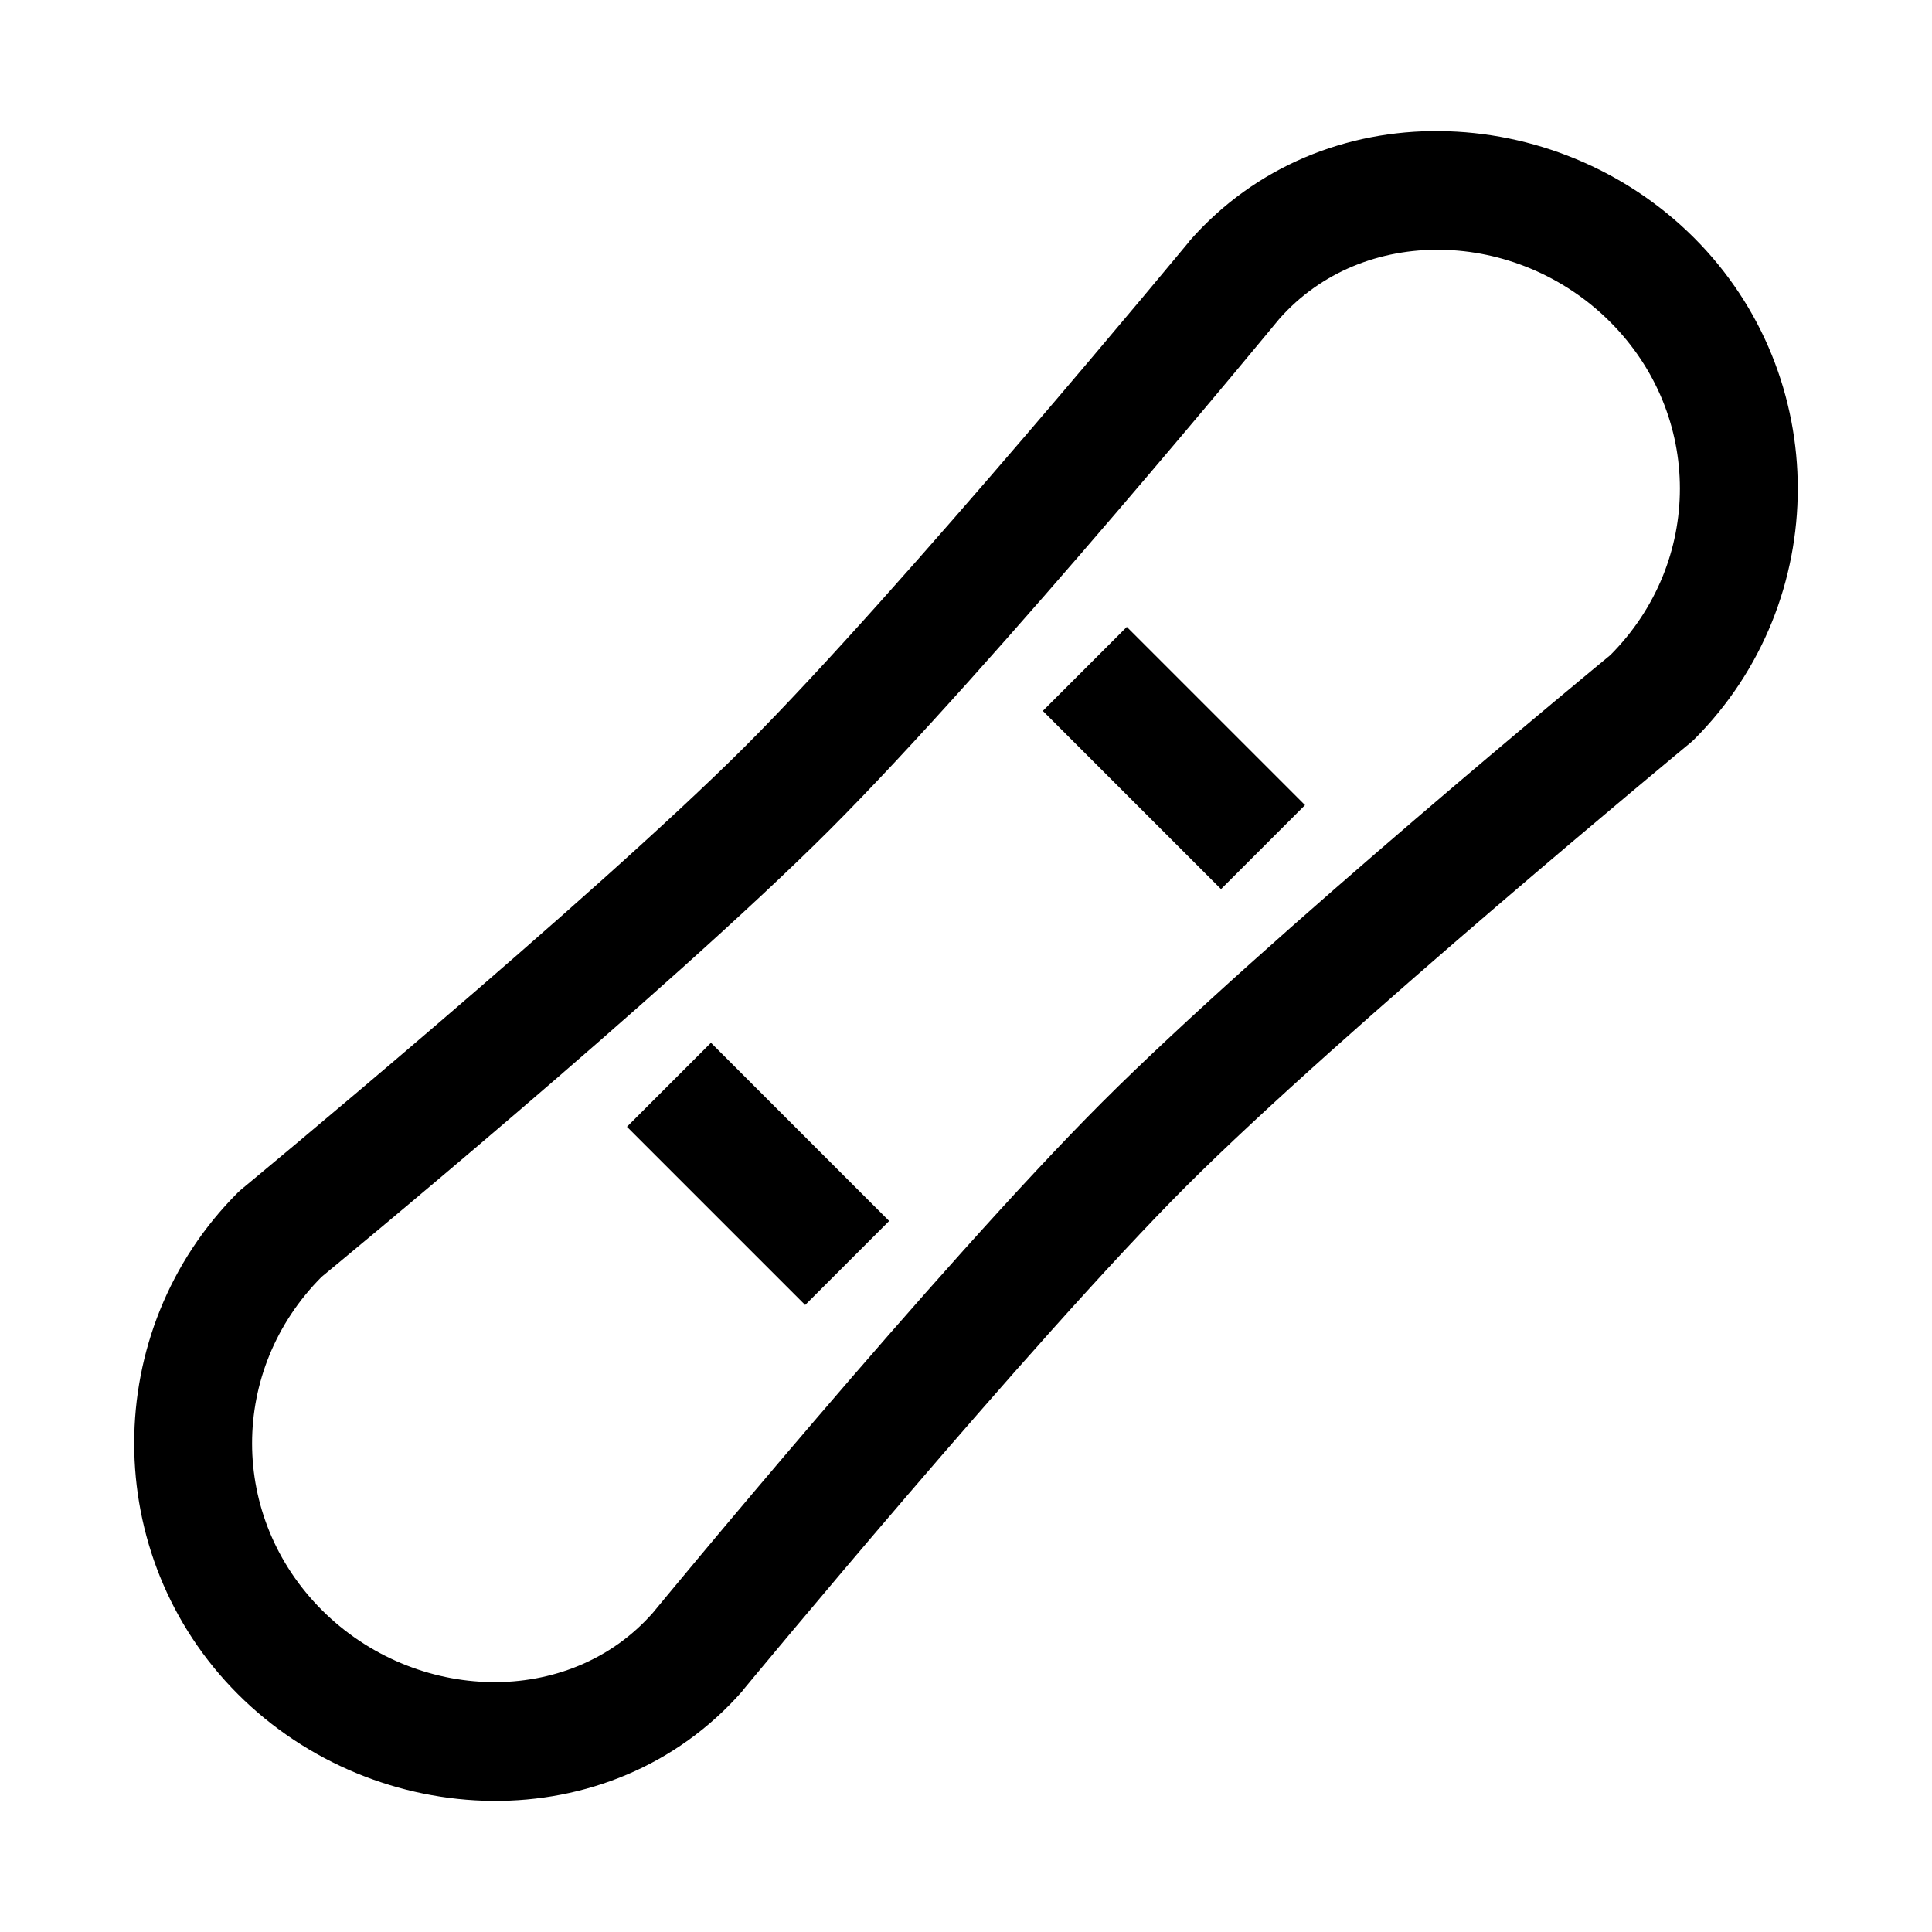 <?xml version="1.0" encoding="UTF-8"?>
<!-- Uploaded to: ICON Repo, www.iconrepo.com, Generator: ICON Repo Mixer Tools -->
<svg fill="#000000" width="800px" height="800px" version="1.1" viewBox="144 144 512 512" xmlns="http://www.w3.org/2000/svg">
 <path d="m525.52 178.74c-24.449-0.238-48.703 9.133-66.203 29.027-0.105 0.137-0.207 0.273-0.309 0.414 0 0-76.551 92.633-117.38 133.46-40.824 40.82-133.46 117.38-133.46 117.38h0.004c-0.395 0.316-0.773 0.656-1.137 1.008-36.629 36.629-36.629 96.301 0 132.93 36.645 36.645 98.637 39.055 133.64-0.738h-0.004c0.105-0.137 0.207-0.273 0.309-0.414 0 0 76.551-92.633 117.38-133.45 40.824-40.82 133.46-117.38 133.46-117.38h-0.004c0.395-0.32 0.777-0.656 1.141-1.012 36.629-36.629 36.629-96.305 0-132.93-18.324-18.32-42.984-28.078-67.434-28.289zm0.398 31.457c16.062 0.238 32.441 6.762 44.773 19.098 24.652 24.652 24.656 63.629 0.062 88.312-1.398 1.156-91.324 75.148-134.66 118.48-43.543 43.543-118.63 134.77-119.06 135.3-22.262 25.312-63.066 23.957-87.73-0.707-24.652-24.652-24.656-63.629-0.062-88.312 1.398-1.156 91.324-75.148 134.66-118.48 43.543-43.543 118.63-134.77 119.06-135.3 11.133-12.656 26.895-18.652 42.957-18.391zm-83.301 99.938-22.262 22.262 47.23 47.23 22.262-22.262zm-110.21 110.21-22.262 22.262 47.23 47.23 22.262-22.262z"/>
</svg>